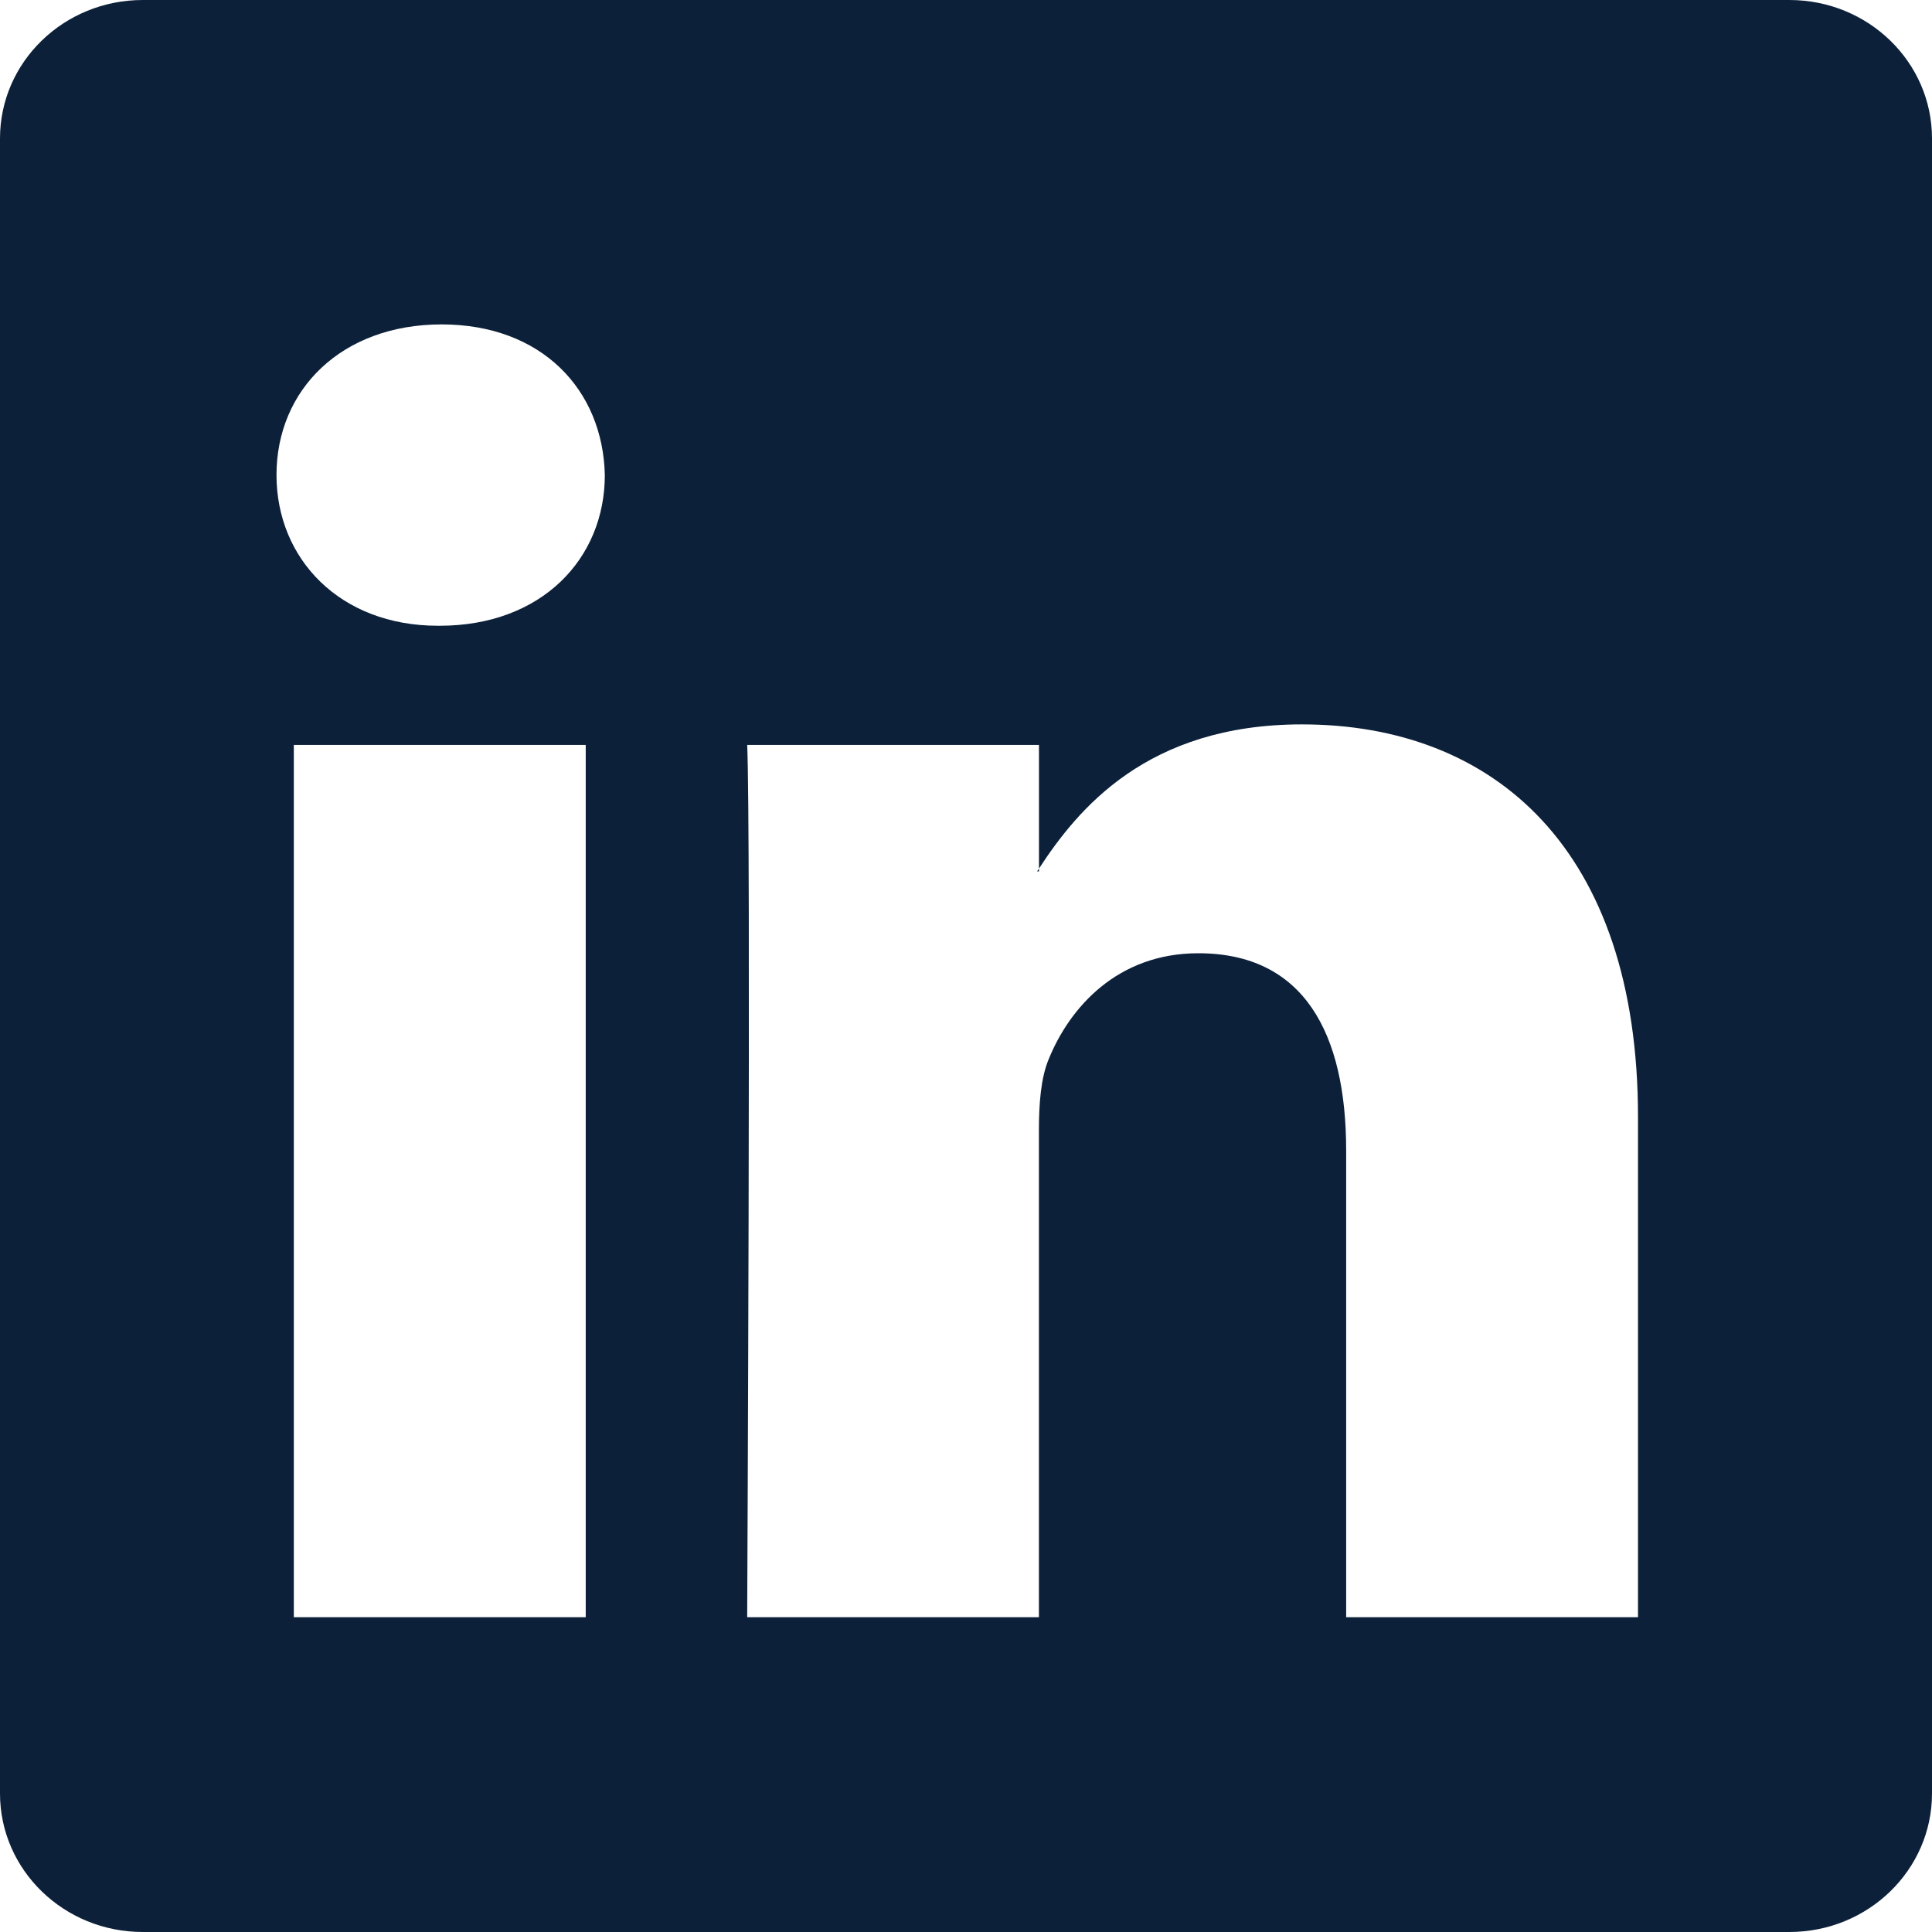 <svg width="35" height="35" viewBox="0 0 35 35" fill="none" xmlns="http://www.w3.org/2000/svg">
<path d="M32.416 0H2.586C1.158 0 0 1.122 0 2.508V32.491C0 33.877 1.158 35 2.586 35H32.416C33.844 35 35 33.876 35 32.491V2.508C35 1.123 33.844 0 32.416 0ZM10.611 29.297H5.323V13.495H10.611V29.297ZM7.967 11.336H7.932C6.158 11.336 5.009 10.124 5.009 8.605C5.009 7.056 6.192 5.877 8.001 5.877C9.809 5.877 10.922 7.056 10.957 8.605C10.957 10.124 9.81 11.336 7.967 11.336ZM29.674 29.297H24.387V20.843C24.387 18.718 23.621 17.269 21.709 17.269C20.247 17.269 19.379 18.247 18.997 19.191C18.856 19.528 18.821 20 18.821 20.471V29.297H13.536C13.536 29.297 13.605 14.977 13.536 13.495H18.822V15.735C19.524 14.659 20.778 13.123 23.585 13.123C27.065 13.123 29.674 15.38 29.674 20.236V29.297ZM18.788 15.786C18.797 15.771 18.809 15.753 18.822 15.736V15.786H18.788Z" fill="#0C2039"/>
</svg>
